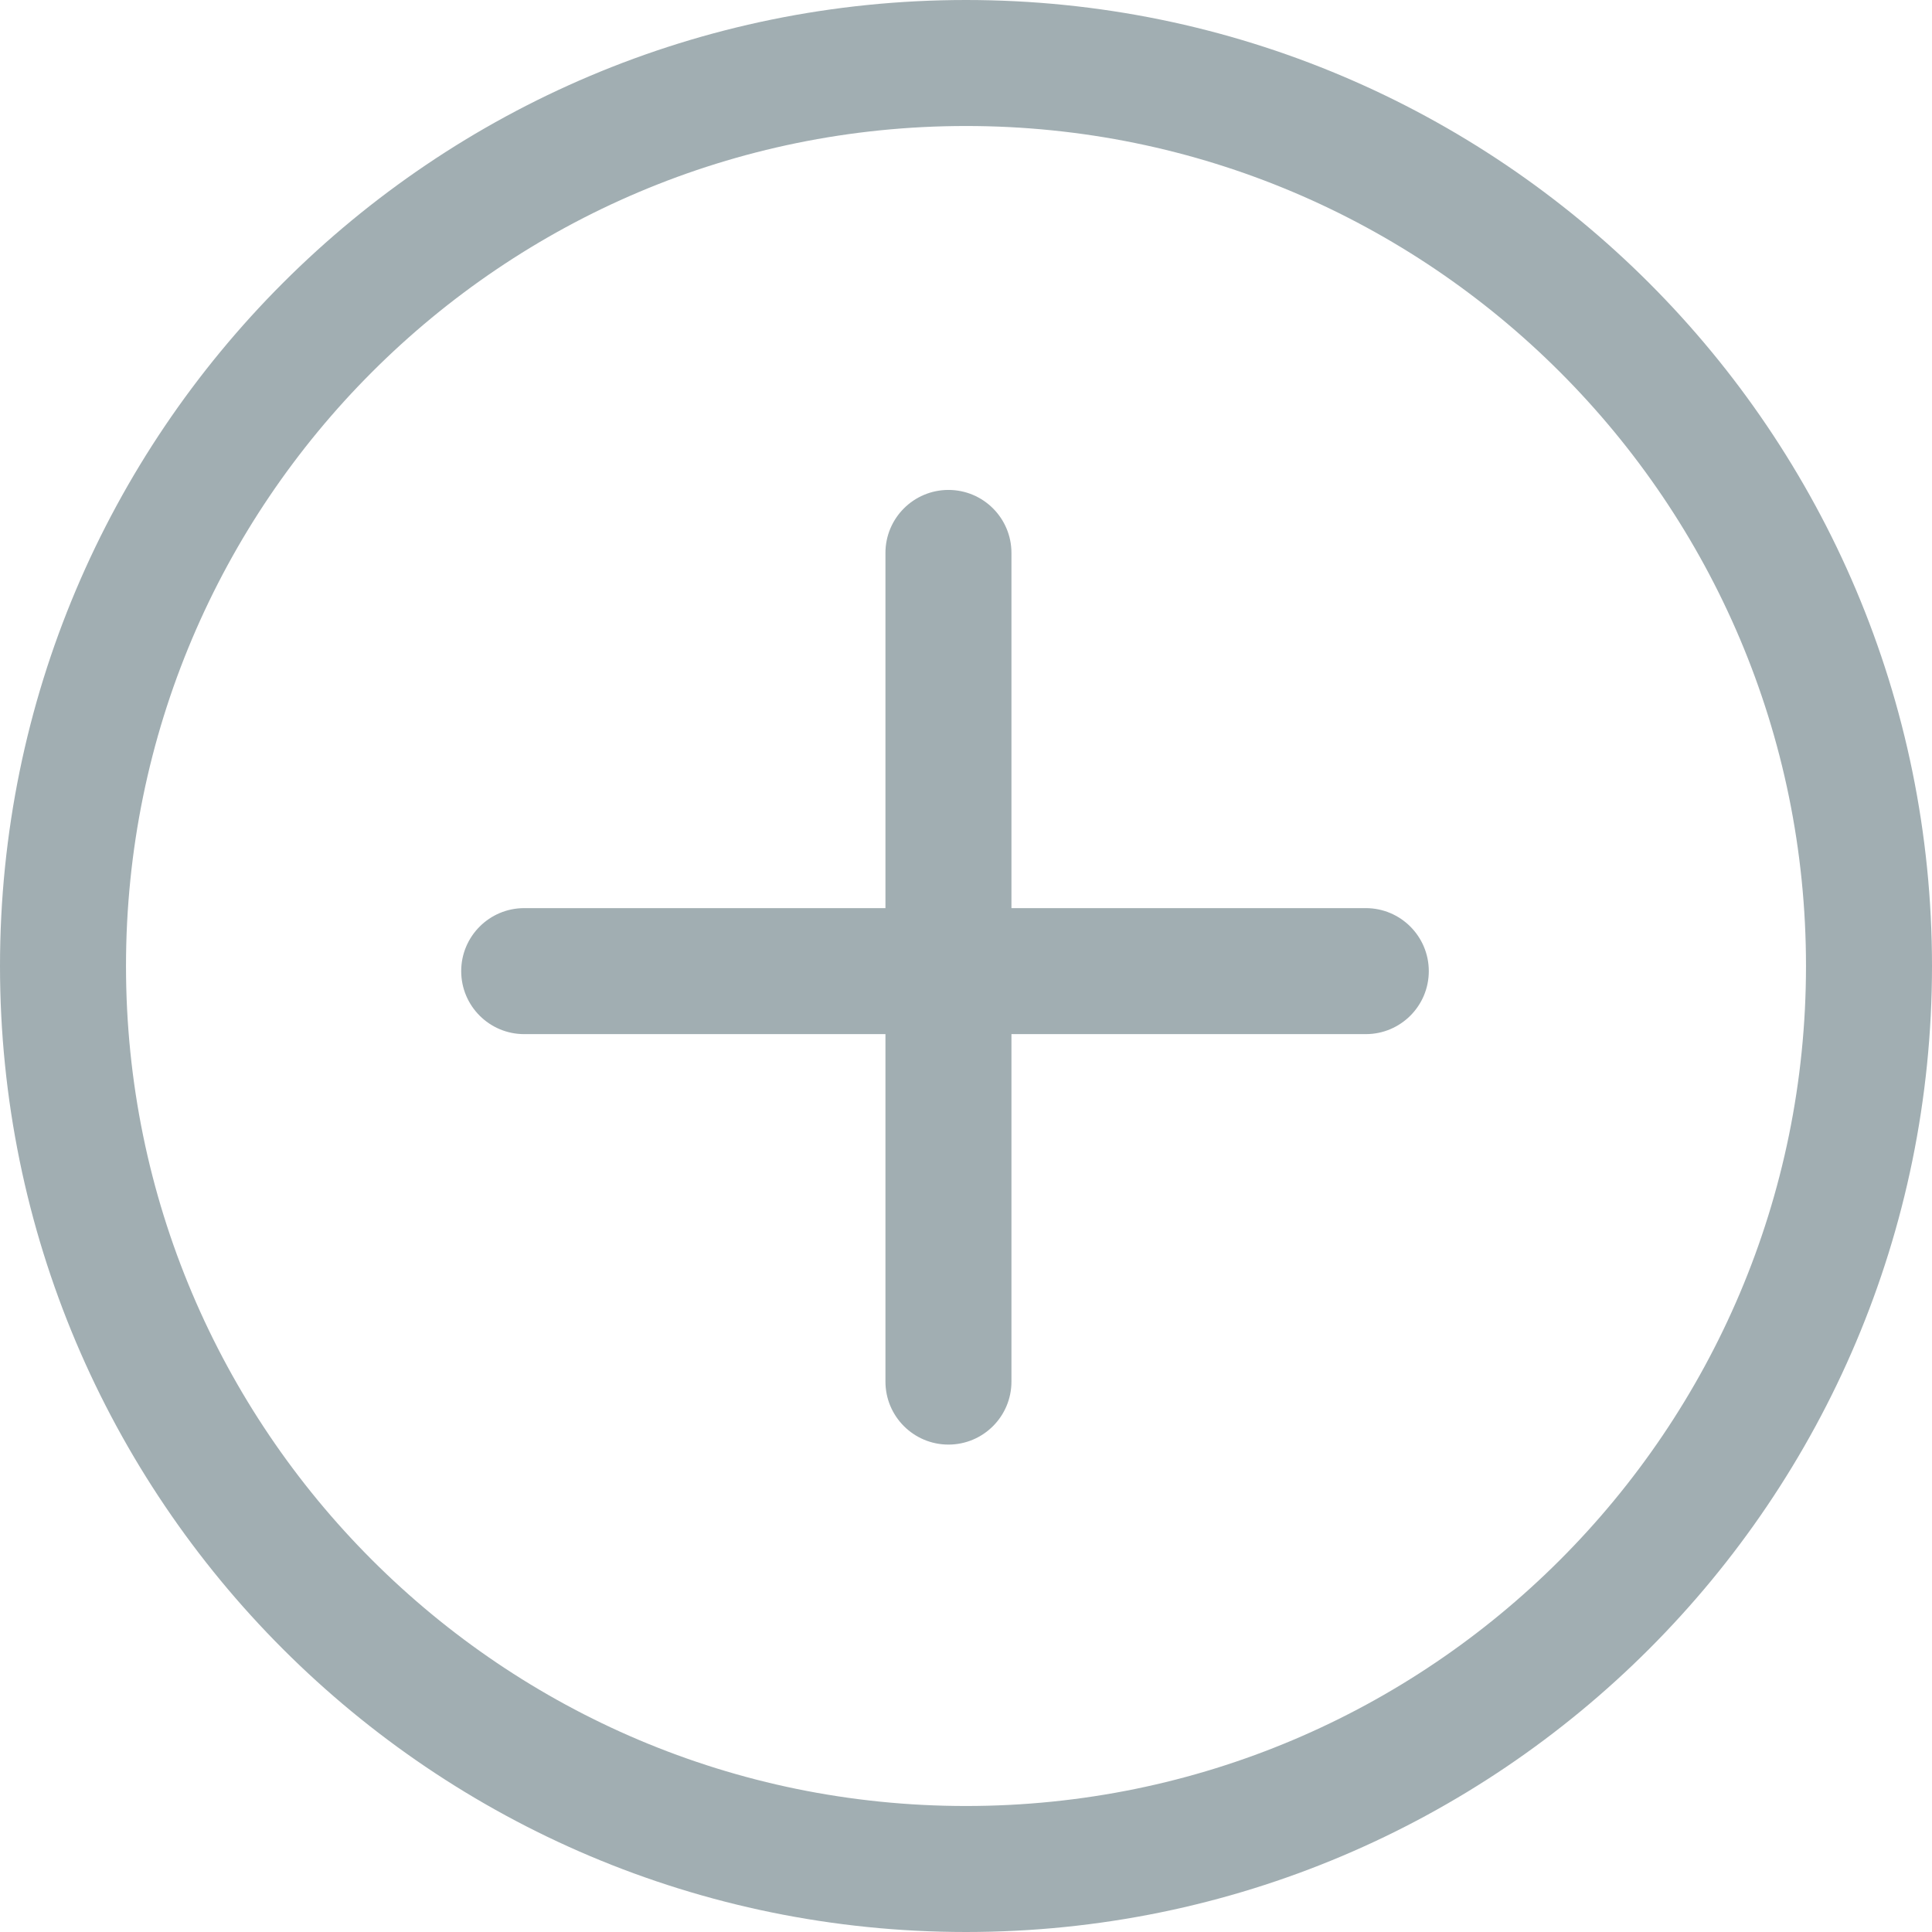 <svg width="46" height="46" viewBox="0 0 46 46" fill="none" xmlns="http://www.w3.org/2000/svg">
<g id="Type=Segueix">
<path d="M1.5 23C1.5 11.126 11.126 1.5 23 1.5C34.874 1.5 44.5 11.126 44.5 23C44.5 34.874 34.874 44.5 23 44.5C11.126 44.5 1.5 34.874 1.5 23Z" stroke="#A1AEB2" stroke-width="3"/>
<path id="Vector 6 (Stroke)" fill-rule="evenodd" clip-rule="evenodd" d="M22.582 11.665C23.411 11.665 24.082 12.337 24.082 13.165V21.622H32.519C33.347 21.622 34.019 22.294 34.019 23.122C34.019 23.951 33.347 24.622 32.519 24.622H24.082V32.895C24.082 33.723 23.411 34.395 22.582 34.395C21.754 34.395 21.082 33.723 21.082 32.895V24.622H12.481C11.653 24.622 10.981 23.951 10.981 23.122C10.981 22.294 11.653 21.622 12.481 21.622H21.082V13.165C21.082 12.337 21.754 11.665 22.582 11.665Z" fill="#A1AEB2"/>
</g>
</svg>
